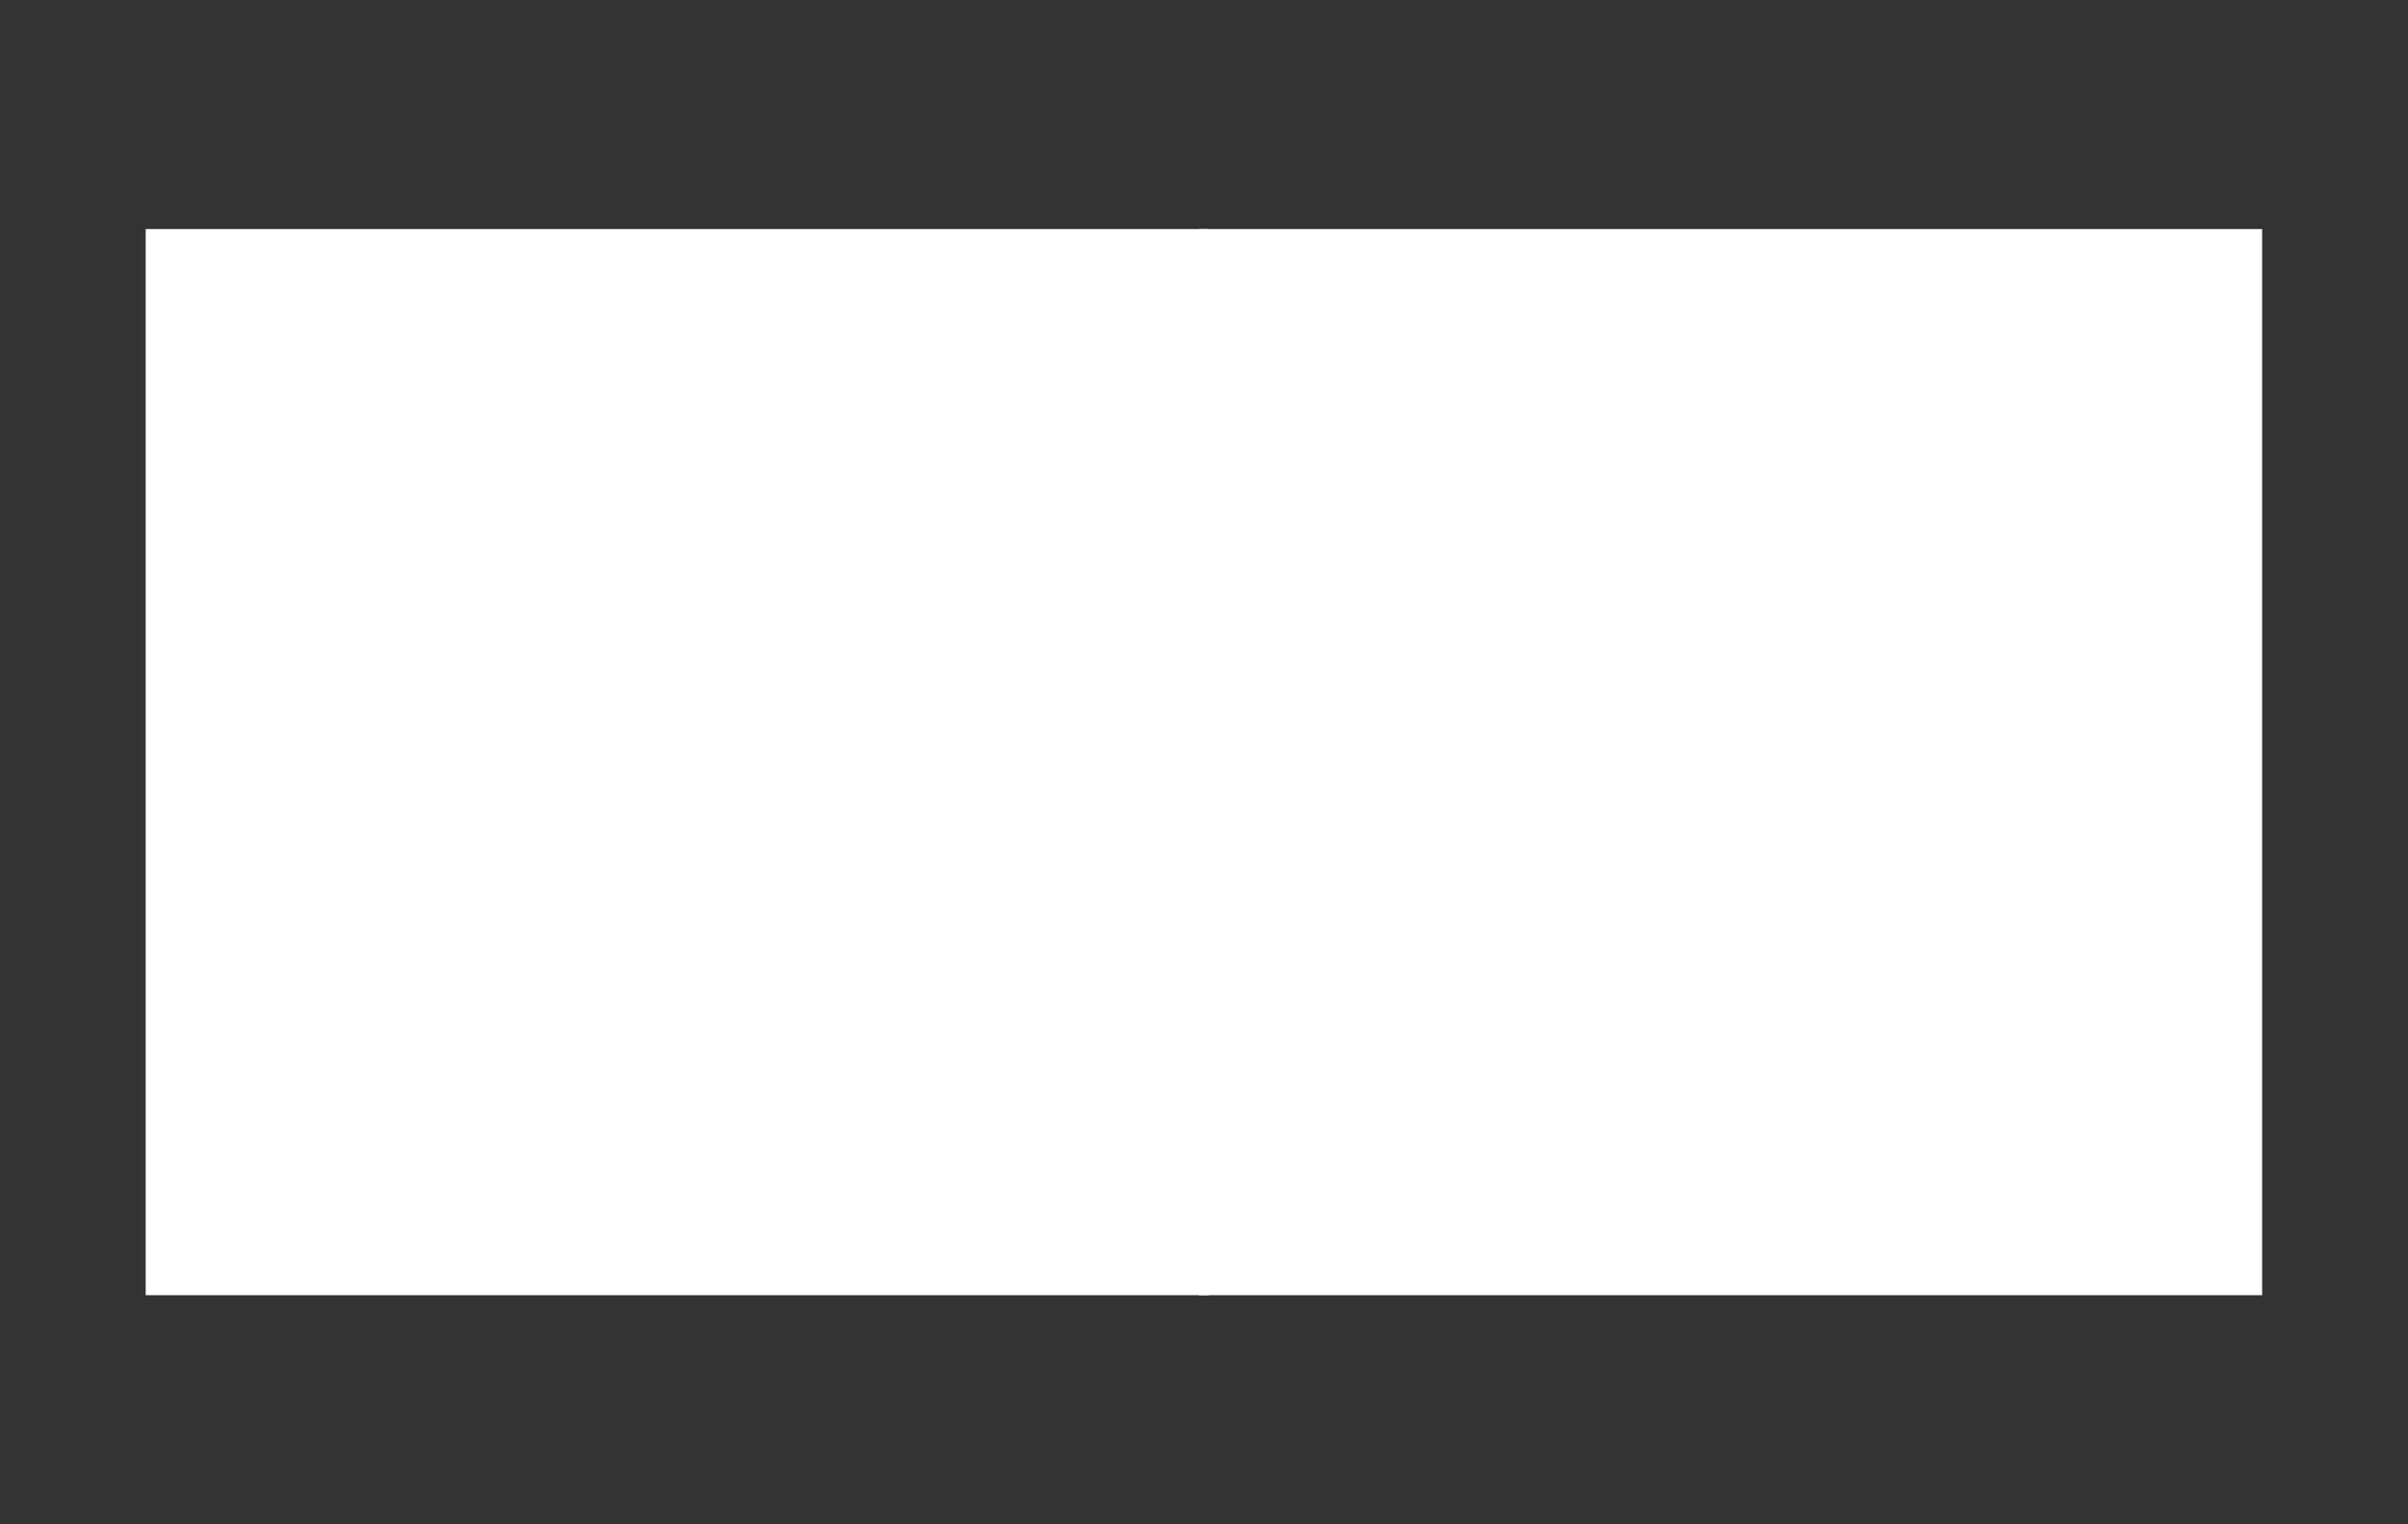 <?xml version="1.0" encoding="UTF-8"?> <svg xmlns="http://www.w3.org/2000/svg" xmlns:xlink="http://www.w3.org/1999/xlink" id="Livello_1" data-name="Livello 1" viewBox="0 0 158 100"><rect x="0" y="0" width="158" height="100" fill="#333333" stroke="none"/><defs><style>.cls-1{fill:#fff;}.cls-2,.cls-3{fill:none;}.cls-3{clip-rule:evenodd;}.cls-4{clip-path:url(#clip-path);}.cls-5{clip-path:url(#clip-path-2);}.cls-6{clip-path:url(#clip-path-3);}.cls-7{clip-path:url(#clip-path-4);}.cls-8{clip-path:url(#clip-path-5);}.cls-9{clip-path:url(#clip-path-6);}.cls-10{clip-path:url(#clip-path-7);}.cls-11{isolation:isolate;}.cls-12{clip-path:url(#clip-path-8);}.cls-13{clip-path:url(#clip-path-9);}.cls-14{clip-path:url(#clip-path-11);}.cls-15{clip-path:url(#clip-path-13);}.cls-16{clip-path:url(#clip-path-15);}.cls-17{clip-path:url(#clip-path-17);}.cls-18{clip-path:url(#clip-path-19);}.cls-19{clip-path:url(#clip-path-21);}.cls-20{clip-path:url(#clip-path-23);}.cls-21{clip-path:url(#clip-path-25);}.cls-22{clip-path:url(#clip-path-27);}.cls-23{clip-path:url(#clip-path-29);}.cls-24{clip-path:url(#clip-path-31);}.cls-25{clip-path:url(#clip-path-33);}.cls-26{clip-path:url(#clip-path-35);}.cls-27{clip-path:url(#clip-path-37);}.cls-28{clip-path:url(#clip-path-39);}.cls-29{clip-path:url(#clip-path-41);}.cls-30{clip-path:url(#clip-path-43);}.cls-31{clip-path:url(#clip-path-45);}.cls-32{clip-path:url(#clip-path-47);}.cls-33{clip-path:url(#clip-path-49);}.cls-34{clip-path:url(#clip-path-51);}.cls-35{clip-path:url(#clip-path-53);}.cls-36{clip-path:url(#clip-path-55);}.cls-37{clip-path:url(#clip-path-57);}.cls-38{clip-path:url(#clip-path-59);}.cls-39{clip-path:url(#clip-path-61);}.cls-40{clip-path:url(#clip-path-63);}.cls-41{clip-path:url(#clip-path-65);}.cls-42{clip-path:url(#clip-path-67);}.cls-43{clip-path:url(#clip-path-69);}.cls-44{clip-path:url(#clip-path-71);}.cls-45{clip-path:url(#clip-path-73);}</style><clipPath id="clip-path"><path class="cls-1" d="M-423.52-90.26v28.52A14.26,14.26,0,0,1-437.77-76,14.26,14.26,0,0,1-423.52-90.26Zm-.83,1.26a13.43,13.43,0,0,0-10.07,13,13.43,13.43,0,0,0,10.07,13Zm3.35-13a26,26,0,0,1,26,26,26,26,0,0,1-26,26,26,26,0,0,1-26-26A26,26,0,0,1-421-102Zm0,3.35A22.66,22.66,0,0,0-443.65-76,22.66,22.66,0,0,0-421-53.35,22.66,22.66,0,0,0-398.35-76,22.66,22.66,0,0,0-421-98.65Z"></path></clipPath><clipPath id="clip-path-2"><path class="cls-3" d="M91.27,48l2.29,6h-1.4l-.46-1.34H89.4L88.92,54H87.56l2.32-6Zm.08,3.68-.78-2.2h0l-.8,2.2Z"></path></clipPath><clipPath id="clip-path-3"><path class="cls-3" d="M100.22,53.36a3.21,3.21,0,0,1-2,.56,3.12,3.12,0,0,1-2-.56,2.05,2.05,0,0,1-.72-1.73V48.07H96.9v3.56a2.31,2.31,0,0,0,0,.46.88.88,0,0,0,.18.39,1,1,0,0,0,.4.28,1.66,1.66,0,0,0,.69.11,1.42,1.42,0,0,0,1-.3,1.32,1.32,0,0,0,.28-.94V48.07H101v3.56a2,2,0,0,1-.73,1.73"></path></clipPath><clipPath id="clip-path-4"><path class="cls-3" d="M104.73,52.38a.9.9,0,0,0,.31.33,1.51,1.51,0,0,0,.45.18A2.48,2.48,0,0,0,106,53l.4,0a1.76,1.76,0,0,0,.41-.11,1,1,0,0,0,.31-.22.57.57,0,0,0,.13-.36.5.5,0,0,0-.17-.38,1.57,1.57,0,0,0-.43-.24,4.49,4.49,0,0,0-.61-.16l-.69-.17a5.56,5.56,0,0,1-.7-.19,2.67,2.67,0,0,1-.61-.3,1.48,1.48,0,0,1-.44-.46,1.3,1.3,0,0,1-.16-.67,1.39,1.39,0,0,1,.21-.77,1.89,1.89,0,0,1,.55-.54A2.66,2.66,0,0,1,105,48a3.61,3.61,0,0,1,.86-.1,4.22,4.22,0,0,1,1,.1,2.51,2.51,0,0,1,.82.32,1.67,1.67,0,0,1,.57.58,1.59,1.59,0,0,1,.21.84h-1.36a.87.87,0,0,0-.12-.42.78.78,0,0,0-.27-.27,1.28,1.28,0,0,0-.39-.13,2.45,2.45,0,0,0-.48,0,1.87,1.87,0,0,0-.34,0,1,1,0,0,0-.31.11.74.74,0,0,0-.23.2.49.49,0,0,0-.09.3.47.47,0,0,0,.07.28.65.65,0,0,0,.28.19,3.89,3.89,0,0,0,.59.18l1,.22.5.12a2.4,2.4,0,0,1,.63.26,1.83,1.83,0,0,1,.54.5,1.3,1.3,0,0,1,.23.79,1.66,1.66,0,0,1-.17.73,1.74,1.74,0,0,1-.51.58,2.55,2.55,0,0,1-.83.38,4.44,4.44,0,0,1-1.15.13,4.93,4.93,0,0,1-1-.11,2.78,2.78,0,0,1-.88-.37,1.81,1.81,0,0,1-.6-.63,1.78,1.78,0,0,1-.22-.91h1.37a.9.9,0,0,0,.11.48"></path></clipPath><clipPath id="clip-path-5"><polygon class="cls-3" points="110.47 49.13 110.47 48.07 115.71 48.07 115.71 49.13 113.79 49.13 113.79 53.79 112.38 53.79 112.38 49.13 110.47 49.13"></polygon></clipPath><clipPath id="clip-path-6"><path class="cls-3" d="M121.39,48.07a2.3,2.3,0,0,1,.77.13,1.77,1.77,0,0,1,.6.34,1.47,1.47,0,0,1,.5,1.11,1.59,1.59,0,0,1-.24.88,1.45,1.45,0,0,1-.77.56h0a1.22,1.22,0,0,1,.43.2,1.18,1.18,0,0,1,.28.31,1.28,1.28,0,0,1,.15.4,2.14,2.14,0,0,1,.07.43c0,.09,0,.2,0,.32s0,.25,0,.38a3.29,3.29,0,0,0,.07.36.8.8,0,0,0,.15.29H122a2.24,2.24,0,0,1-.14-.64c0-.26,0-.5-.08-.73a1.08,1.08,0,0,0-.31-.65,1.1,1.1,0,0,0-.76-.21h-1.4v2.23h-1.41V48.07Zm-.5,2.59a1.13,1.13,0,0,0,.72-.19.77.77,0,0,0,.25-.63.73.73,0,0,0-.25-.6,1.13,1.13,0,0,0-.72-.19h-1.54v1.61Z"></path></clipPath><clipPath id="clip-path-7"><rect class="cls-2" x="9.56" y="15.03" width="138.87" height="69.94"></rect></clipPath><clipPath id="clip-path-8"><rect class="cls-2" x="9.56" y="14.97" width="139" height="70"></rect></clipPath><clipPath id="clip-path-9"><rect class="cls-2" x="125.91" y="48.07" width="1.41" height="5.72"></rect></clipPath><clipPath id="clip-path-11"><path class="cls-3" d="M133.23,48.07l2.4,5.72h-1.46l-.49-1.27h-2.39l-.5,1.27h-1.42l2.42-5.72Zm.09,3.51-.81-2.1h0l-.83,2.1Z"></path></clipPath><clipPath id="clip-path-13"><rect class="cls-2" x="88.35" y="65.74" width="1.33" height="6.05"></rect></clipPath><clipPath id="clip-path-15"><polygon class="cls-3" points="92.16 65.74 94.68 69.8 94.7 69.8 94.7 65.74 95.94 65.74 95.94 71.79 94.61 71.79 92.11 67.74 92.09 67.74 92.09 71.79 90.85 71.79 90.85 65.74 92.16 65.74"></polygon></clipPath><clipPath id="clip-path-17"><path class="cls-3" d="M99.71,65.74a3,3,0,0,1,1.09.19,2.37,2.37,0,0,1,.87.56,2.61,2.61,0,0,1,.57.93,3.71,3.71,0,0,1,.21,1.31,4.28,4.28,0,0,1-.17,1.22,2.65,2.65,0,0,1-.51,1,2.42,2.42,0,0,1-.86.64,3,3,0,0,1-1.2.23h-2.6V65.74Zm-.09,4.93a1.82,1.82,0,0,0,.56-.09,1.24,1.24,0,0,0,.48-.31,1.54,1.54,0,0,0,.33-.56,2.41,2.41,0,0,0,.13-.85A3.52,3.52,0,0,0,101,68a1.66,1.66,0,0,0-.29-.63,1.24,1.24,0,0,0-.54-.4,2.16,2.16,0,0,0-.82-.14h-.95v3.81Z"></path></clipPath><clipPath id="clip-path-19"><path class="cls-3" d="M107.81,71.33a2.79,2.79,0,0,1-1.9.59,2.73,2.73,0,0,1-1.89-.59,2.3,2.3,0,0,1-.68-1.83V65.74h1.33V69.5a2.45,2.45,0,0,0,0,.48,1,1,0,0,0,.18.42,1,1,0,0,0,.38.3,1.44,1.44,0,0,0,.64.11,1.24,1.24,0,0,0,1-.31,1.53,1.53,0,0,0,.27-1V65.74h1.33V69.5a2.33,2.33,0,0,1-.68,1.83"></path></clipPath><clipPath id="clip-path-21"><path class="cls-3" d="M110.64,70.3a1,1,0,0,0,.3.34,1.36,1.36,0,0,0,.42.2,2.22,2.22,0,0,0,.51.06l.38,0a1.52,1.52,0,0,0,.38-.11.89.89,0,0,0,.3-.24.62.62,0,0,0,.11-.37.54.54,0,0,0-.15-.4,1.37,1.37,0,0,0-.41-.26,5.13,5.13,0,0,0-.58-.17l-.65-.17q-.33-.09-.66-.21a2.27,2.27,0,0,1-.57-.32,1.4,1.4,0,0,1-.41-.49,1.51,1.51,0,0,1-.16-.7,1.62,1.62,0,0,1,.2-.81,1.78,1.78,0,0,1,.52-.57,2.12,2.12,0,0,1,.73-.34,2.82,2.82,0,0,1,.81-.11,3.91,3.91,0,0,1,.91.1,2.17,2.17,0,0,1,.77.35,1.73,1.73,0,0,1,.54.6,1.93,1.93,0,0,1,.2.9h-1.29a1.06,1.06,0,0,0-.11-.45.71.71,0,0,0-.26-.28,1.11,1.11,0,0,0-.37-.15,2.15,2.15,0,0,0-.45,0,1.73,1.73,0,0,0-.32,0,1.1,1.1,0,0,0-.29.12.88.88,0,0,0-.22.21.67.67,0,0,0-.08.33.49.49,0,0,0,.07.28.52.52,0,0,0,.26.21,3.54,3.54,0,0,0,.55.18c.23.07.54.15.92.24l.47.12a2.3,2.3,0,0,1,.59.29,1.69,1.69,0,0,1,.51.52,1.43,1.43,0,0,1,.22.83,1.77,1.77,0,0,1-.16.77,1.7,1.7,0,0,1-.48.62,2.39,2.39,0,0,1-.78.4,3.65,3.65,0,0,1-1.09.14,3.91,3.91,0,0,1-1-.12,2.52,2.52,0,0,1-.83-.38,1.94,1.94,0,0,1-.57-.67,2,2,0,0,1-.2-1h1.28a1.17,1.17,0,0,0,.11.52"></path></clipPath><clipPath id="clip-path-23"><polygon class="cls-3" points="114.64 66.86 114.64 65.74 119.58 65.74 119.58 66.86 117.78 66.86 117.78 71.79 116.45 71.79 116.45 66.86 114.64 66.86"></polygon></clipPath><clipPath id="clip-path-25"><path class="cls-3" d="M123.53,65.74a1.9,1.9,0,0,1,.73.13,1.8,1.8,0,0,1,.56.36,1.69,1.69,0,0,1,.48,1.18,1.79,1.79,0,0,1-.23.92,1.43,1.43,0,0,1-.73.6h0a1.13,1.13,0,0,1,.41.21,1.23,1.23,0,0,1,.26.33,1.5,1.5,0,0,1,.15.42,3.4,3.4,0,0,1,.06.46c0,.09,0,.21,0,.34a2.56,2.56,0,0,0,0,.39,2.28,2.28,0,0,0,.06.39,1.26,1.26,0,0,0,.14.31h-1.32a2.21,2.21,0,0,1-.14-.69c0-.26,0-.52-.07-.76a1.17,1.17,0,0,0-.29-.69,1,1,0,0,0-.72-.22H121.6v2.36h-1.32V65.74Zm-.47,2.74a1,1,0,0,0,.68-.21,1,1,0,0,0,0-1.3,1,1,0,0,0-.68-.2H121.6v1.71Z"></path></clipPath><clipPath id="clip-path-27"><rect class="cls-2" x="126.38" y="65.74" width="1.33" height="6.05"></rect></clipPath><clipPath id="clip-path-29"><path class="cls-3" d="M131.88,65.74l2.26,6.05h-1.38l-.46-1.35h-2.25l-.48,1.35h-1.33l2.28-6.05Zm.08,3.71-.77-2.22h0l-.79,2.22Z"></path></clipPath><clipPath id="clip-path-31"><polygon class="cls-3" points="135.99 65.74 135.99 70.67 138.93 70.67 138.93 71.79 134.66 71.79 134.66 65.74 135.99 65.74"></polygon></clipPath><clipPath id="clip-path-33"><path class="cls-3" d="M103.09,79.13a1,1,0,0,0,.29.34,1.15,1.15,0,0,0,.42.19,1.79,1.79,0,0,0,.51.07l.38,0a1.21,1.21,0,0,0,.38-.12.76.76,0,0,0,.3-.23.62.62,0,0,0,0-.78,1.24,1.24,0,0,0-.41-.25,3.83,3.83,0,0,0-.57-.18c-.22,0-.44-.1-.66-.17a4.88,4.88,0,0,1-.65-.2,2.48,2.48,0,0,1-.58-.32,1.45,1.45,0,0,1-.57-1.2,1.62,1.62,0,0,1,.2-.81,2.17,2.17,0,0,1,.52-.57,2.57,2.57,0,0,1,.73-.34,3.22,3.22,0,0,1,.81-.11,3.84,3.84,0,0,1,.91.11,2.34,2.34,0,0,1,.77.34,1.67,1.67,0,0,1,.54.61,1.86,1.86,0,0,1,.2.89h-1.29a1.14,1.14,0,0,0-.11-.45.78.78,0,0,0-.26-.28,1.35,1.35,0,0,0-.37-.14,2,2,0,0,0-.45,0,1.73,1.73,0,0,0-.32,0,.74.74,0,0,0-.29.12.88.88,0,0,0-.22.21.63.63,0,0,0-.08.32.5.5,0,0,0,.07.29.58.58,0,0,0,.26.21,3.94,3.94,0,0,0,.55.18l.92.24.47.12a2.15,2.15,0,0,1,.59.29,1.69,1.69,0,0,1,.51.52,1.4,1.4,0,0,1,.22.83,1.74,1.74,0,0,1-.64,1.39,2.39,2.39,0,0,1-.78.4,4.15,4.15,0,0,1-2.06,0,2.23,2.23,0,0,1-.82-.39,1.89,1.89,0,0,1-.58-.67,2.06,2.06,0,0,1-.2-1H103a1.08,1.08,0,0,0,.11.52"></path></clipPath><clipPath id="clip-path-35"><path class="cls-3" d="M107.32,76.17a2.85,2.85,0,0,1,.47-.94,1.68,1.68,0,0,1,.69-.51,2.4,2.4,0,0,1,1.67,0,1.65,1.65,0,0,1,.7.51,2.51,2.51,0,0,1,.47.94,5.13,5.13,0,0,1,.17,1.46,5.24,5.24,0,0,1-.17,1.48,2.53,2.53,0,0,1-.47,1,1.71,1.71,0,0,1-.7.5,2.26,2.26,0,0,1-1.67,0,1.75,1.75,0,0,1-.69-.5,2.87,2.87,0,0,1-.47-1,5.63,5.63,0,0,1-.17-1.48,5.52,5.52,0,0,1,.17-1.46m1.05,2.07a3.1,3.1,0,0,0,.1.69,1.51,1.51,0,0,0,.29.58.69.69,0,0,0,.55.23.72.72,0,0,0,.57-.23,1.38,1.38,0,0,0,.29-.58,3.11,3.11,0,0,0,.11-.69c0-.24,0-.44,0-.61v-.37a3.52,3.52,0,0,0,0-.45,3.58,3.58,0,0,0-.09-.45A1.59,1.59,0,0,0,110,76a1,1,0,0,0-.28-.29.77.77,0,0,0-.42-.11.76.76,0,0,0-.41.11.84.84,0,0,0-.27.29,1.59,1.59,0,0,0-.16.4,3.58,3.58,0,0,0-.09.45c0,.16,0,.3,0,.45v.37c0,.17,0,.37,0,.61"></path></clipPath><clipPath id="clip-path-37"><path class="cls-3" d="M113.78,80.62V76.77H112.3v-.91a3,3,0,0,0,.6,0,1.41,1.41,0,0,0,.52-.2,1.18,1.18,0,0,0,.4-.37,1.34,1.34,0,0,0,.21-.56h1v5.93Z"></path></clipPath><clipPath id="clip-path-39"><path class="cls-3" d="M116.5,79.24v-1.1l2.57-3.45h1.08v3.56h.78v1h-.78v1.38H119V79.24Zm2.48-3-1.53,2.06H119V76.19Z"></path></clipPath><clipPath id="clip-path-41"><path class="cls-3" d="M121.42,76.17a2.51,2.51,0,0,1,.47-.94,1.56,1.56,0,0,1,.69-.51,2.4,2.4,0,0,1,1.67,0,1.68,1.68,0,0,1,.69.51,2.68,2.68,0,0,1,.48.94,5.52,5.52,0,0,1,.17,1.46,5.63,5.63,0,0,1-.17,1.48,2.7,2.7,0,0,1-.48,1,1.75,1.75,0,0,1-.69.5,2.26,2.26,0,0,1-1.67,0,1.62,1.62,0,0,1-.69-.5,2.53,2.53,0,0,1-.47-1,5.24,5.24,0,0,1-.17-1.48,5.13,5.13,0,0,1,.17-1.46m1,2.07a3.11,3.11,0,0,0,.11.69,1.49,1.49,0,0,0,.28.58.71.71,0,0,0,.56.23.72.72,0,0,0,.57-.23,1.51,1.51,0,0,0,.29-.58,3.1,3.1,0,0,0,.1-.69c0-.24,0-.44,0-.61s0-.23,0-.37a3.52,3.52,0,0,0,0-.45c0-.15,0-.3-.08-.45a1.61,1.61,0,0,0-.17-.4.78.78,0,0,0-.28-.29.82.82,0,0,0-.82,0,.84.84,0,0,0-.27.29,1.61,1.61,0,0,0-.17.4,4.15,4.15,0,0,0-.11.9v.37c0,.17,0,.37,0,.61"></path></clipPath><clipPath id="clip-path-43"><path class="cls-3" d="M9.56,85H79.33V15H9.56Zm.66-.66H78.67V15.69H10.22Z"></path></clipPath><clipPath id="clip-path-45"><path class="cls-3" d="M78.67,85h69.77V15H78.67Zm.66-.66h68.45V15.69H79.33Z"></path></clipPath><clipPath id="clip-path-47"><polygon class="cls-3" points="49.74 33.25 47.2 33.25 47.2 20.58 42.14 20.58 42.14 33.25 39.59 33.25 44.67 38.89 49.74 33.25"></polygon></clipPath><clipPath id="clip-path-49"><polygon class="cls-3" points="29.91 33.25 27.36 33.25 27.36 20.58 22.3 20.58 22.3 33.25 19.76 33.25 24.83 38.89 29.91 33.25"></polygon></clipPath><clipPath id="clip-path-51"><path class="cls-3" d="M42.18,49.3a1.05,1.05,0,0,0-1-.5,1.09,1.09,0,0,0-.57.14,1,1,0,0,0-.36.36,1.31,1.31,0,0,0-.2.5,2.86,2.86,0,0,0-.06.58,2.78,2.78,0,0,0,.06.58,1.38,1.38,0,0,0,.2.5,1,1,0,0,0,.36.36,1.09,1.09,0,0,0,.57.13,1,1,0,0,0,1-.49,1.57,1.57,0,0,0,.19-.5,2.78,2.78,0,0,0,.06-.58,2.86,2.86,0,0,0-.06-.58,1.49,1.49,0,0,0-.19-.5"></path></clipPath><clipPath id="clip-path-53"><path class="cls-3" d="M54.82,51.47a1,1,0,0,0,.36.35,1.09,1.09,0,0,0,.55.13,1.06,1.06,0,0,0,.56-.13,1,1,0,0,0,.36-.35,1.5,1.5,0,0,0,.2-.5,3.68,3.68,0,0,0,0-.58,2.78,2.78,0,0,0-.06-.58,1.65,1.65,0,0,0-.2-.51,1.16,1.16,0,0,0-.37-.36,1,1,0,0,0-.54-.14,1.06,1.06,0,0,0-.56.14,1,1,0,0,0-.36.36,1.5,1.5,0,0,0-.2.5,3.81,3.81,0,0,0,0,.59,2.78,2.78,0,0,0,.06.58,1.5,1.5,0,0,0,.2.5"></path></clipPath><clipPath id="clip-path-55"><path class="cls-3" d="M21.43,50.3a3.31,3.31,0,0,0,.1-.83,3.57,3.57,0,0,0-.1-.87,2.1,2.1,0,0,0-.32-.75,1.59,1.59,0,0,0-.57-.52,1.7,1.7,0,0,0-.85-.19,1.6,1.6,0,0,0-1.43.71,2.28,2.28,0,0,0-.31.75,3.57,3.57,0,0,0-.1.87,3.31,3.31,0,0,0,.1.83,2.27,2.27,0,0,0,.31.73,1.67,1.67,0,0,0,.57.52,1.76,1.76,0,0,0,.86.19,1.7,1.7,0,0,0,.85-.19,1.51,1.51,0,0,0,.57-.52,2.09,2.09,0,0,0,.32-.73"></path></clipPath><clipPath id="clip-path-57"><path class="cls-3" d="M62.39,49.3a1.06,1.06,0,0,0-.37-.36,1.16,1.16,0,0,0-.58-.14,1.09,1.09,0,0,0-.57.14,1,1,0,0,0-.36.36,1.5,1.5,0,0,0-.2.5,2.84,2.84,0,0,0-.05.58,2.78,2.78,0,0,0,.05.58,1.59,1.59,0,0,0,.2.5,1,1,0,0,0,.36.36,1.09,1.09,0,0,0,.57.13,1.16,1.16,0,0,0,.58-.13,1.06,1.06,0,0,0,.37-.36,1.57,1.57,0,0,0,.19-.5,2.78,2.78,0,0,0,.06-.58,2.86,2.86,0,0,0-.06-.58,1.49,1.49,0,0,0-.19-.5"></path></clipPath><clipPath id="clip-path-59"><polygon class="cls-3" points="69.58 33.25 67.03 33.25 67.03 20.58 61.98 20.58 61.98 33.25 59.43 33.25 64.51 38.89 69.58 33.25"></polygon></clipPath><clipPath id="clip-path-61"><path class="cls-3" d="M12.41,17.88V82.12h7.53s1.43-3.15,8-3.34,9.92,3.34,9.92,3.34H51.82c.69-.63,2.57-1.76,7.15-1.5,4.22.23,5.94,1,6.62,1.5H76.48V17.88ZM61.06,32.33V19.66H68V32.33h3.69l-7.13,7.93-7.14-7.93ZM64,50.38a3,3,0,0,1-.18,1.07,2.13,2.13,0,0,1-.52.81,2.1,2.1,0,0,1-.8.52,3.12,3.12,0,0,1-2.09,0,2.17,2.17,0,0,1-.8-.52,2.24,2.24,0,0,1-.51-.81,3,3,0,0,1-.18-1.07,3,3,0,0,1,.18-1.07,2.37,2.37,0,0,1,.51-.82,2.31,2.31,0,0,1,.8-.52,3,3,0,0,1,2.09,0,2.22,2.22,0,0,1,.8.52,2.25,2.25,0,0,1,.52.82A3,3,0,0,1,64,50.38ZM53.26,47.92h1.28v.62h0a1.5,1.5,0,0,1,.62-.58,2,2,0,0,1,.84-.18A2.2,2.2,0,0,1,57,48a2.06,2.06,0,0,1,.69.58,2.49,2.49,0,0,1,.41.85,3.66,3.66,0,0,1,.13,1,3.3,3.3,0,0,1-.13,1,2.21,2.21,0,0,1-.41.81,1.92,1.92,0,0,1-.67.56,2.15,2.15,0,0,1-1.79,0,1.75,1.75,0,0,1-.63-.55h0v2.33H53.26Zm-1.07,1.62v3.3H50.84V50.05a3.54,3.54,0,0,0,0-.47.93.93,0,0,0-.1-.38.69.69,0,0,0-.25-.26,1,1,0,0,0-.45-.09.87.87,0,0,0-.46.11.83.83,0,0,0-.28.28,1.11,1.11,0,0,0-.13.4,3.42,3.42,0,0,0,0,.46v2.74H47.77V50.08c0-.15,0-.29,0-.44a1.59,1.59,0,0,0-.08-.39.62.62,0,0,0-.24-.29.94.94,0,0,0-.49-.11.91.91,0,0,0-.25,0,.84.84,0,0,0-.31.16,1,1,0,0,0-.25.35A1.37,1.37,0,0,0,46,50v2.86H44.69V47.92H46v.66h0a2,2,0,0,1,.64-.59,1.74,1.74,0,0,1,.86-.21,2,2,0,0,1,.85.18,1.18,1.18,0,0,1,.58.64,2.35,2.35,0,0,1,.6-.57,1.6,1.6,0,0,1,.89-.25,2.37,2.37,0,0,1,.72.1,1.42,1.42,0,0,1,.57.3,1.37,1.37,0,0,1,.37.55A2.22,2.22,0,0,1,52.19,49.54Zm-11-17.21V19.66h6.89V32.33h3.7l-7.14,7.93-7.14-7.93Zm2.56,18.05a3,3,0,0,1-.18,1.07,2.26,2.26,0,0,1-.52.81,2.17,2.17,0,0,1-.8.52,2.89,2.89,0,0,1-1.05.18,2.84,2.84,0,0,1-1-.18,2.17,2.17,0,0,1-.8-.52,2.24,2.24,0,0,1-.51-.81,3,3,0,0,1-.19-1.07,3,3,0,0,1,.19-1.07,2.37,2.37,0,0,1,.51-.82,2.31,2.31,0,0,1,.8-.52,2.64,2.64,0,0,1,1-.19,2.69,2.69,0,0,1,1.05.19,2.31,2.31,0,0,1,.8.52,2.39,2.39,0,0,1,.52.82A3,3,0,0,1,43.78,50.38Zm-10.37-1a2.31,2.31,0,0,1,.49-.85,2.27,2.27,0,0,1,.79-.56,2.71,2.71,0,0,1,1.06-.2,2.94,2.94,0,0,1,.84.12,2.17,2.17,0,0,1,.72.34,1.73,1.73,0,0,1,.52.59,1.88,1.88,0,0,1,.23.82H36.74a.9.9,0,0,0-1-.85,1,1,0,0,0-.54.15,1.19,1.19,0,0,0-.36.38,1.84,1.84,0,0,0-.19.51,2.74,2.74,0,0,0-.06.56,2.48,2.48,0,0,0,.06.54,1.85,1.85,0,0,0,.18.5,1.13,1.13,0,0,0,.35.37.91.91,0,0,0,.53.14,1,1,0,0,0,.75-.27,1.34,1.34,0,0,0,.33-.73h1.3a2.22,2.22,0,0,1-.76,1.5,2.48,2.48,0,0,1-1.61.51,2.75,2.75,0,0,1-1-.18,2.29,2.29,0,0,1-1.29-1.32,2.75,2.75,0,0,1-.18-1A3.27,3.27,0,0,1,33.41,49.39Zm-12-17.06V19.66h6.89V32.33H32l-7.14,7.93L17.7,32.33ZM28.18,46H30l-2.65,2.69,2.91,4.11H28.43l-2-3.06-.86.87v2.19H24V46h1.49v2.82Zm-8.49,7a3.46,3.46,0,0,1-1.4-.27A2.88,2.88,0,0,1,17.24,52a3.39,3.39,0,0,1-.66-1.12,4.16,4.16,0,0,1-.22-1.38,4.36,4.36,0,0,1,.22-1.42,3.43,3.43,0,0,1,.66-1.13,2.92,2.92,0,0,1,1.05-.77,3.46,3.46,0,0,1,1.4-.27,3.51,3.51,0,0,1,1.41.27,3,3,0,0,1,1,.77,3.43,3.43,0,0,1,.66,1.13A4.36,4.36,0,0,1,23,49.47a4.16,4.16,0,0,1-.22,1.38A3.39,3.39,0,0,1,22.14,52a2.93,2.93,0,0,1-1,.75A3.51,3.51,0,0,1,19.69,53ZM37.34,78.2c-1.35,1.16-2.27.16-3.43,0a45.39,45.39,0,0,0-8.1-.35c-5.48.08-5-5.3-4.94-5.41s.62-4.34,5.83-3.6a16.43,16.43,0,0,1,10.24,6C37.78,75.92,38.7,77,37.34,78.2ZM45,74c-.31,1.4-1.16,1.28-1.89,1.32a9.26,9.26,0,0,0-2.74.71,1,1,0,0,1-1.27-.44s-.43-.73-1-1.51a13.48,13.48,0,0,0-4.85-4.45c-3.29-2-4.73-3.63-2.94-5.72s7.55-2.13,11.52.62S45.26,72.59,45,74Zm1.77,2.45C44.91,74.89,46,71.82,46,71.7a14,14,0,0,1,2.82-6.34c1.46-1.86,7.79-5.11,9.84-2.28s1.54,5-1,7-5.9,4.18-6.86,4.91S48.54,78,46.72,76.43Zm15.94,3.2a30.65,30.65,0,0,0-10.47.82c-1.32.38-1.26.07-1.61-.55a18,18,0,0,0-1.27-1.78c-.35-.45,3-4.25,8.76-6.11s10.5.78,10.57,4S67.29,80.14,62.66,79.63ZM69,52.07a1.52,1.52,0,0,1-.51.53,2.08,2.08,0,0,1-.72.28,3.74,3.74,0,0,1-.82.08,4.58,4.58,0,0,1-.83-.08,2.28,2.28,0,0,1-.73-.29,1.55,1.55,0,0,1-.52-.53,1.68,1.68,0,0,1-.23-.82h1.29a.76.76,0,0,0,.09.38.69.69,0,0,0,.23.25.84.84,0,0,0,.33.15,1.58,1.58,0,0,0,.38,0,1,1,0,0,0,.3,0,.91.91,0,0,0,.29-.1.76.76,0,0,0,.21-.19.49.49,0,0,0,.09-.3c0-.2-.14-.36-.41-.46a8.12,8.12,0,0,0-1.12-.3l-.58-.16a1.93,1.93,0,0,1-.5-.24,1.24,1.24,0,0,1-.35-.37,1,1,0,0,1-.13-.55,1.55,1.55,0,0,1,.18-.78,1.5,1.5,0,0,1,.49-.48,2.18,2.18,0,0,1,.69-.25,4.92,4.92,0,0,1,.78-.07,3.94,3.94,0,0,1,.77.08,2.08,2.08,0,0,1,.67.26,1.5,1.5,0,0,1,.49.48,1.55,1.55,0,0,1,.23.75H67.76a.58.58,0,0,0-.3-.52,1.21,1.21,0,0,0-.62-.14h-.25a.84.84,0,0,0-.24.06.67.67,0,0,0-.19.14.36.36,0,0,0-.07.24.37.37,0,0,0,.13.3,1,1,0,0,0,.35.19,3.91,3.91,0,0,0,.49.12l.56.13c.19,0,.38.1.57.16a2,2,0,0,1,.5.25,1.3,1.3,0,0,1,.35.39,1.16,1.16,0,0,1,.13.58A1.57,1.57,0,0,1,69,52.07Zm3.68-3.25h-1v2.44a.65.65,0,0,0,.12.46.66.66,0,0,0,.45.11h.22l.2,0v1.05l-.38,0h-.41a3.61,3.61,0,0,1-.59,0,1.55,1.55,0,0,1-.5-.16.89.89,0,0,1-.33-.36,1.16,1.16,0,0,1-.13-.6v-2.9h-.81v-.9h.81V46.44h1.35v1.48h1Z"></path></clipPath><clipPath id="clip-path-63"><path class="cls-3" d="M39.51,82.12s-3.44-1.44-2.36-2.6a8.34,8.34,0,0,1,7.3-3.06c4.17.31,5.67,4.7,5.75,5.66"></path></clipPath><clipPath id="clip-path-65"><polygon class="cls-3" points="147.91 60.67 78.8 60.67 78.8 61.33 148.04 61.33 147.91 60.67"></polygon></clipPath><clipPath id="clip-path-67"><polygon class="cls-3" points="87.68 27.81 86.89 31.6 92.78 31.6 90.33 43.55 94.53 43.55 97.01 31.6 102.67 31.6 103.45 27.81 87.68 27.81"></polygon></clipPath><clipPath id="clip-path-69"><path class="cls-3" d="M139.41,24.07,127.32,41l-4.17-11.87h1.64L127,35l.85,2.27,1.43-2,8.24-11.22ZM142,22.76h-5.12l-8.63,11.75-2.52-6.7H121.3l5.62,16Z"></path></clipPath><clipPath id="clip-path-71"><polygon class="cls-3" points="121.56 22.74 105.98 22.74 105.45 25.53 121.03 25.53 121.56 22.74"></polygon></clipPath><clipPath id="clip-path-73"><path class="cls-3" d="M105,27.67l-2.14,11s-1.61,5.17,6.77,5.17,8.57-4.32,8.78-5.23,2.23-10.91,2.23-10.91h-4.27l-1.86,10s0,2.14-4,2.14-3.59-1.53-3.38-2.2,2-9.9,2-9.9Z"></path></clipPath></defs><path class="cls-1" d="M-423.52-90.26v28.52A14.26,14.26,0,0,1-437.77-76,14.26,14.26,0,0,1-423.52-90.26Zm-.83,1.26a13.43,13.43,0,0,0-10.07,13,13.43,13.43,0,0,0,10.07,13Zm3.35-13a26,26,0,0,1,26,26,26,26,0,0,1-26,26,26,26,0,0,1-26-26A26,26,0,0,1-421-102Zm0,3.35A22.66,22.66,0,0,0-443.65-76,22.66,22.66,0,0,0-421-53.35,22.66,22.66,0,0,0-398.35-76,22.66,22.66,0,0,0-421-98.65Z"></path><g class="cls-5"><rect class="cls-1" x="82.56" y="42.97" width="16" height="16"></rect></g><g class="cls-6"><rect class="cls-1" x="90.49" y="43.07" width="15.46" height="15.85"></rect></g><g class="cls-7"><rect class="cls-1" x="98.25" y="42.94" width="15.39" height="15.98"></rect></g><g class="cls-8"><rect class="cls-1" x="105.47" y="43.07" width="15.24" height="15.72"></rect></g><g class="cls-9"><rect class="cls-1" x="112.94" y="43.07" width="15.51" height="15.72"></rect></g><g class="cls-10"><g class="cls-11"><g class="cls-12"><g class="cls-13"><g class="cls-12"><rect class="cls-1" x="120.91" y="43.07" width="11.41" height="15.72"></rect></g></g><g class="cls-14"><g class="cls-12"><rect class="cls-1" x="124.37" y="43.07" width="16.25" height="15.72"></rect></g></g><g class="cls-15"><g class="cls-12"><rect class="cls-1" x="83.35" y="60.74" width="11.33" height="16.05"></rect></g></g><g class="cls-16"><g class="cls-12"><rect class="cls-1" x="85.85" y="60.74" width="15.1" height="16.05"></rect></g></g><g class="cls-17"><g class="cls-12"><rect class="cls-1" x="92.11" y="60.74" width="15.34" height="16.05"></rect></g></g><g class="cls-18"><g class="cls-12"><rect class="cls-1" x="98.34" y="60.74" width="15.15" height="16.18"></rect></g></g><g class="cls-19"><g class="cls-12"><rect class="cls-1" x="104.25" y="60.6" width="15.08" height="16.33"></rect></g></g><g class="cls-20"><g class="cls-12"><rect class="cls-1" x="109.64" y="60.74" width="14.94" height="16.05"></rect></g></g><g class="cls-21"><g class="cls-12"><rect class="cls-1" x="115.28" y="60.74" width="15.2" height="16.05"></rect></g></g><g class="cls-22"><g class="cls-12"><rect class="cls-1" x="121.38" y="60.74" width="11.33" height="16.05"></rect></g></g><g class="cls-23"><g class="cls-12"><rect class="cls-1" x="123.24" y="60.74" width="15.9" height="16.05"></rect></g></g><g class="cls-24"><g class="cls-12"><rect class="cls-1" x="129.66" y="60.74" width="14.27" height="16.05"></rect></g></g><g class="cls-25"><g class="cls-12"><rect class="cls-1" x="96.69" y="69.42" width="15.08" height="16.33"></rect></g></g><g class="cls-26"><g class="cls-12"><rect class="cls-1" x="102.15" y="69.57" width="14.34" height="16.16"></rect></g></g><g class="cls-27"><g class="cls-12"><rect class="cls-1" x="107.3" y="69.69" width="12.69" height="15.93"></rect></g></g><g class="cls-28"><g class="cls-12"><rect class="cls-1" x="111.5" y="69.69" width="14.43" height="15.93"></rect></g></g><g class="cls-29"><g class="cls-12"><rect class="cls-1" x="116.25" y="69.57" width="14.34" height="16.16"></rect></g></g><g class="cls-30"><g class="cls-12"><rect class="cls-1" x="4.56" y="10.03" width="79.76" height="79.94"></rect></g></g><g class="cls-31"><g class="cls-12"><rect class="cls-1" x="73.67" y="10.03" width="79.76" height="79.94"></rect></g></g><g class="cls-32"><g class="cls-12"><rect class="cls-1" x="34.59" y="15.58" width="20.15" height="28.31"></rect></g></g><g class="cls-33"><g class="cls-12"><rect class="cls-1" x="14.76" y="15.58" width="20.15" height="28.31"></rect></g></g><g class="cls-34"><g class="cls-12"><rect class="cls-1" x="35.04" y="43.8" width="12.38" height="13.15"></rect></g></g><g class="cls-35"><g class="cls-12"><rect class="cls-1" x="49.56" y="43.8" width="12.35" height="13.15"></rect></g></g><g class="cls-36"><g class="cls-12"><rect class="cls-1" x="12.85" y="42.14" width="13.69" height="14.61"></rect></g></g><g class="cls-37"><g class="cls-12"><rect class="cls-1" x="55.26" y="43.8" width="12.38" height="13.15"></rect></g></g><g class="cls-38"><g class="cls-12"><rect class="cls-1" x="54.43" y="15.58" width="20.15" height="28.31"></rect></g></g><g class="cls-39"><g class="cls-12"><rect class="cls-1" x="7.41" y="12.88" width="74.08" height="74.23"></rect></g></g><g class="cls-40"><g class="cls-12"><rect class="cls-1" x="31.94" y="71.43" width="23.25" height="15.69"></rect></g></g><g class="cls-41"><g class="cls-12"><rect class="cls-1" x="73.8" y="55.67" width="79.24" height="10.66"></rect></g></g><g class="cls-42"><g class="cls-12"><rect class="cls-1" x="81.89" y="22.81" width="26.56" height="25.73"></rect></g></g><g class="cls-43"><g class="cls-12"><rect class="cls-1" x="116.3" y="17.76" width="30.66" height="31.06"></rect></g></g><g class="cls-44"><g class="cls-12"><rect class="cls-1" x="100.45" y="17.74" width="26.11" height="12.79"></rect></g></g><g class="cls-45"><g class="cls-12"><rect class="cls-1" x="97.7" y="22.67" width="27.9" height="26.15"></rect></g></g></g></g></g></svg> 
